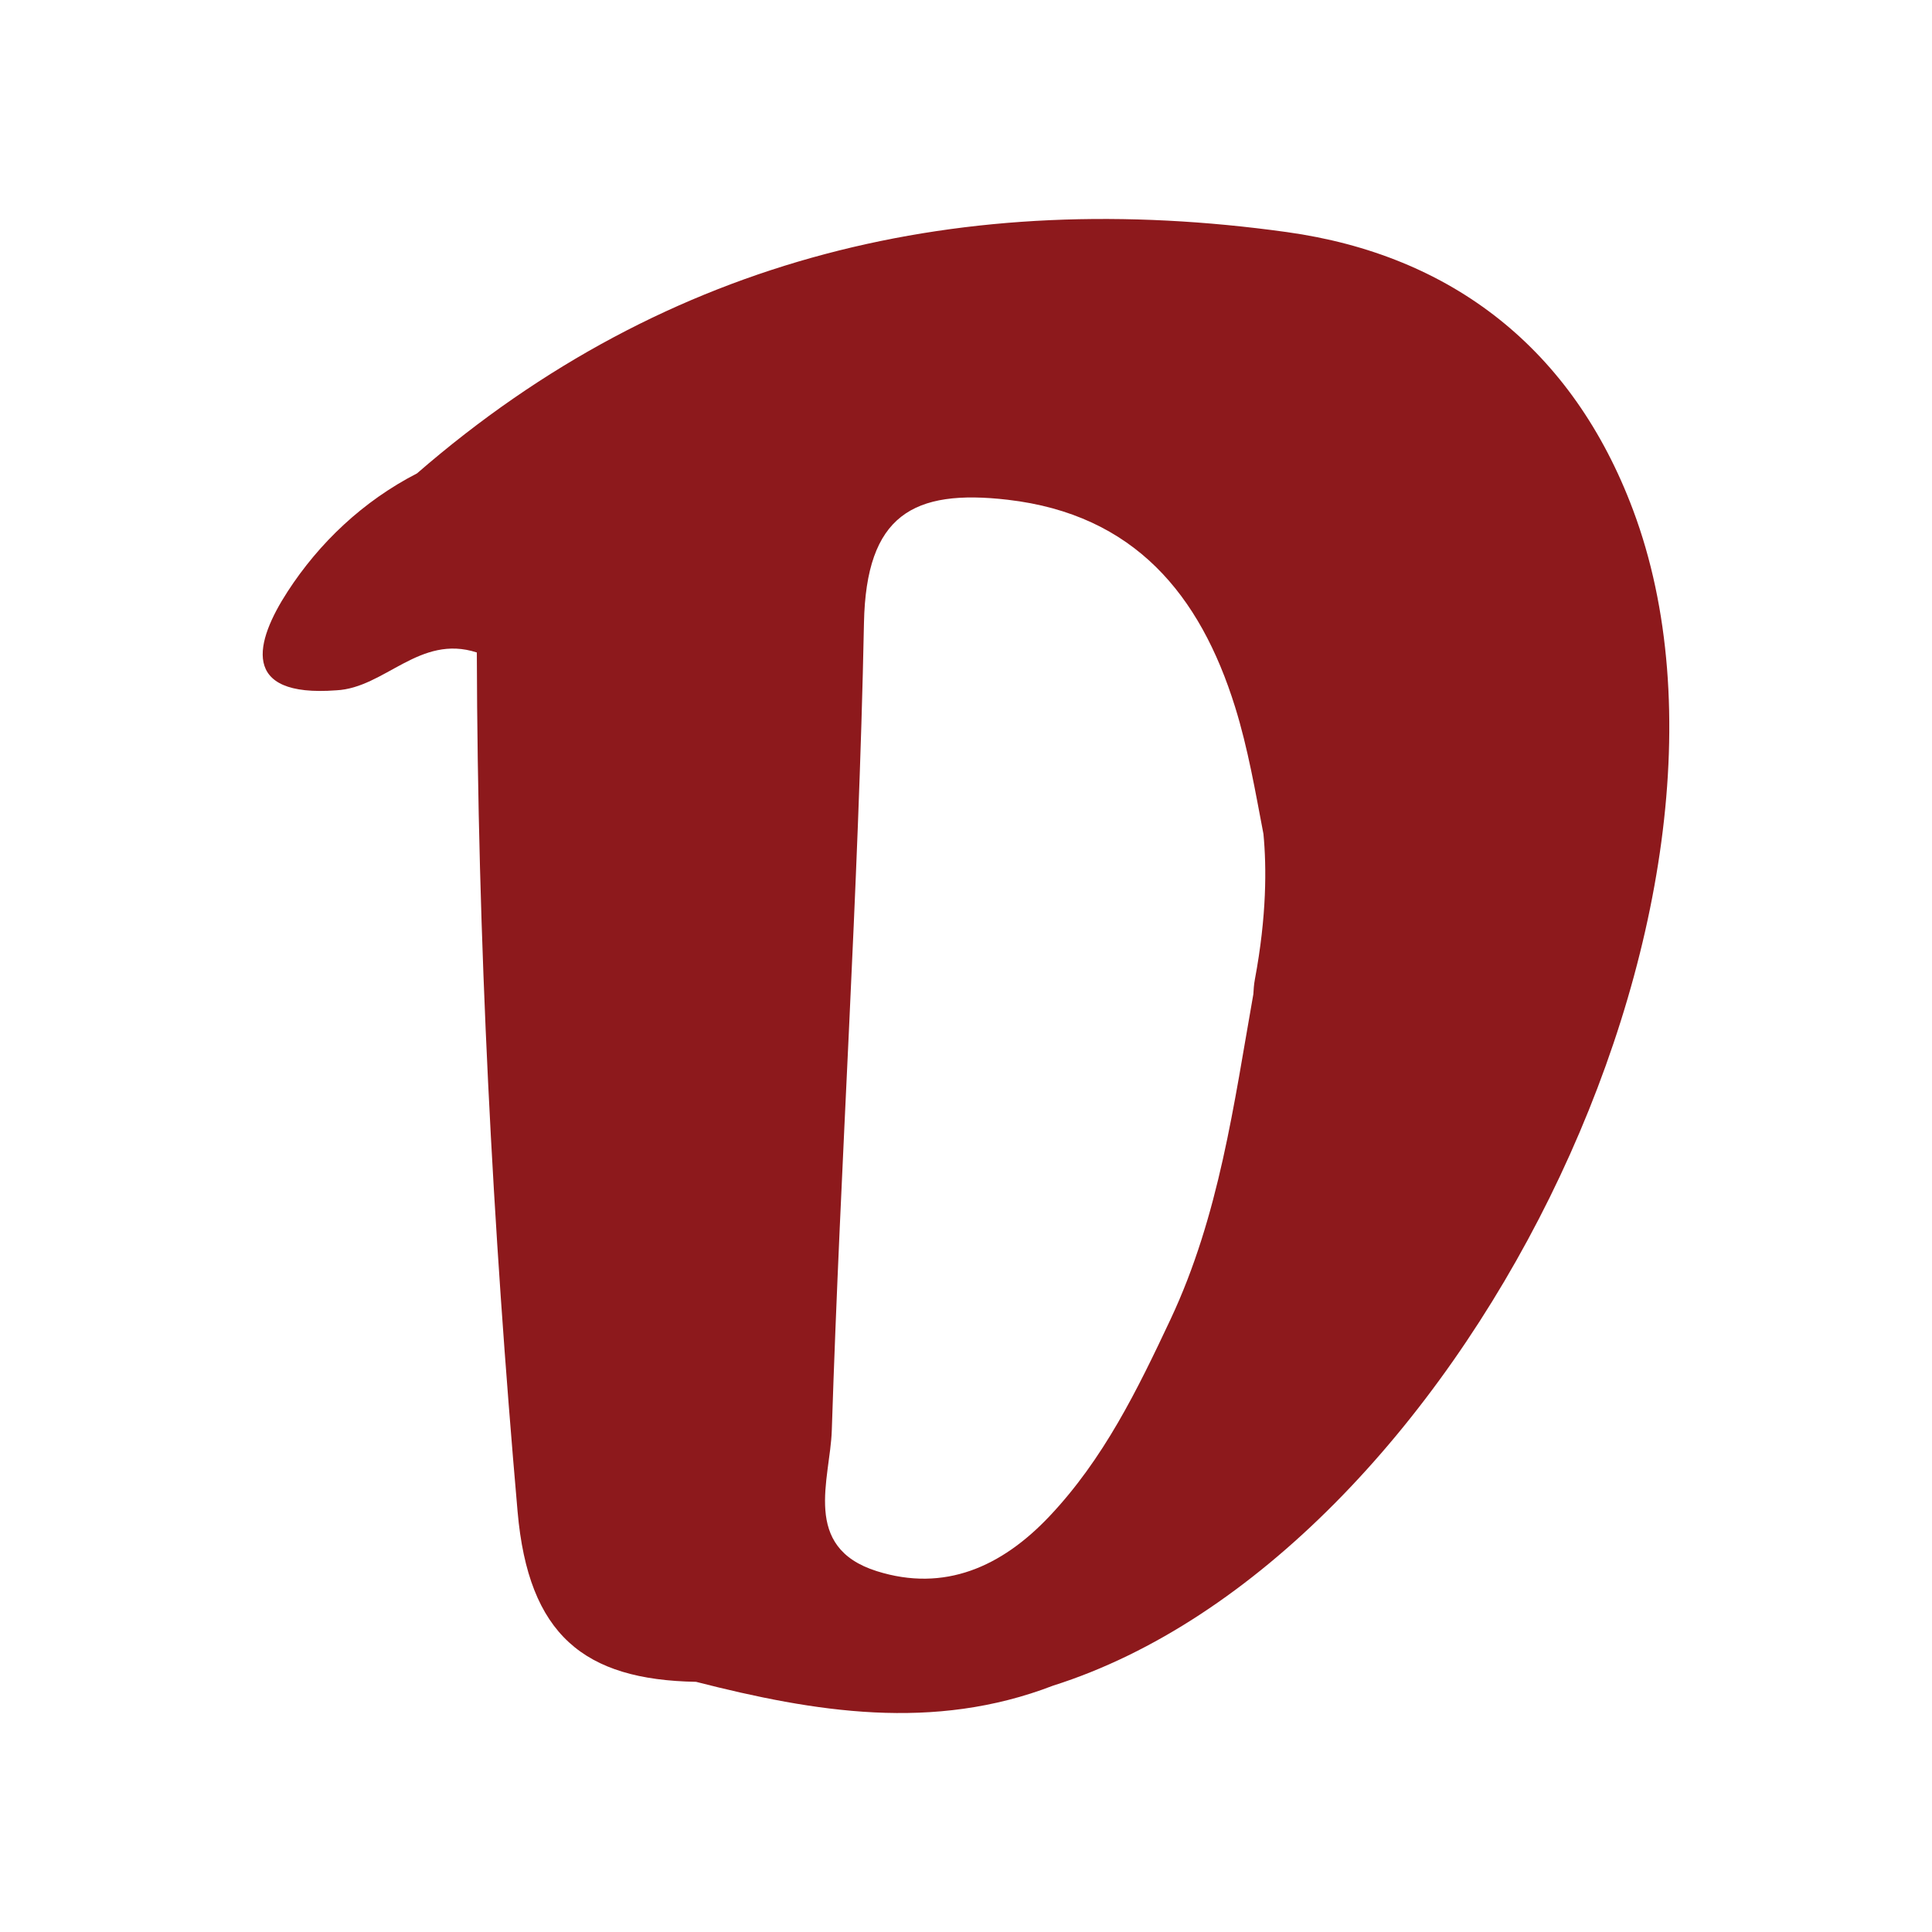 <?xml version="1.0" encoding="utf-8"?>
<!-- Generator: Adobe Illustrator 17.0.0, SVG Export Plug-In . SVG Version: 6.00 Build 0)  -->
<!DOCTYPE svg PUBLIC "-//W3C//DTD SVG 1.1//EN" "http://www.w3.org/Graphics/SVG/1.1/DTD/svg11.dtd">
<svg version="1.1" id="Layer_1" xmlns="http://www.w3.org/2000/svg" xmlns:xlink="http://www.w3.org/1999/xlink" x="0px" y="0px"
	 width="200px" height="200px" viewBox="0 0 200 200" enable-background="new 0 0 200 200" xml:space="preserve">
<path fill="#8D191C" d="M169.06,52.811c-6.25-16.69-18.771-26.414-35.856-28.787c-33.382-4.638-63.989,2.369-90.035,24.981
	c-5.576,2.869-10.116,7.173-13.403,12.244c-3.326,5.13-4.995,10.968,5.047,10.212c5.029-0.246,8.626-5.847,14.548-3.917
	c0.079,29.77,1.63,59.348,4.219,88.928c1.12,12.798,6.897,17.425,18.474,17.63c12.286,3.141,24.584,5.164,36.955,0.397
	C150.846,161.25,184.29,93.485,169.06,52.811z M129.905,101.384c-0.108,0.574-0.126,1.043-0.158,1.527
	c-2.021,11.411-3.531,22.938-8.577,33.673c-3.437,7.311-6.921,14.447-12.536,20.386c-4.95,5.236-10.872,7.876-17.865,5.676
	c-7.83-2.463-4.824-9.523-4.662-14.572c0.893-27.872,2.775-55.718,3.331-83.592c0.223-11.165,5.08-13.885,14.884-12.747
	c13.114,1.523,19.919,9.841,23.536,21.456c1.33,4.27,2.088,8.718,2.933,13.139C131.12,89.771,131.135,94.822,129.905,101.384z"/>
</svg>

